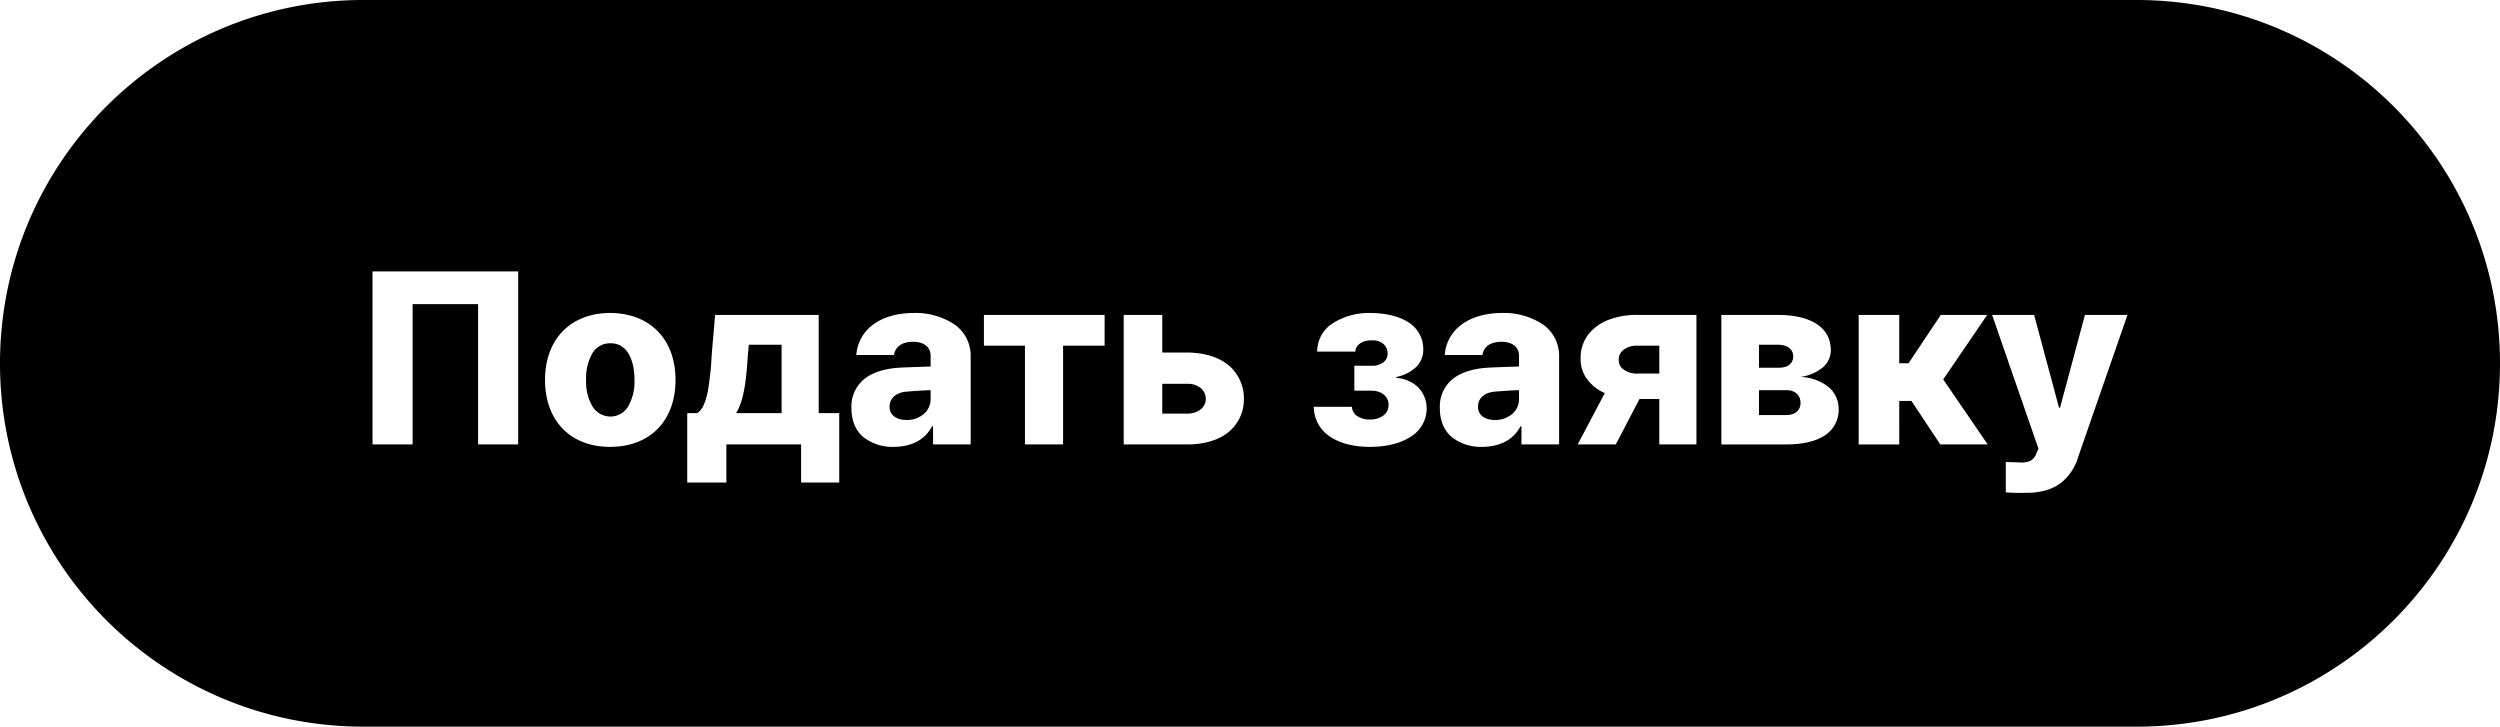 <?xml version="1.0" encoding="UTF-8"?> <svg xmlns="http://www.w3.org/2000/svg" width="664" height="193" viewBox="0 0 664 193"><path id="Вычитание_113" data-name="Вычитание 113" d="M567.5,193H96.5a97.21,97.21,0,0,1-19.448-1.96,95.97,95.97,0,0,1-34.506-14.52A96.782,96.782,0,0,1,7.583,134.062a96.022,96.022,0,0,1-5.623-18.114,97.442,97.442,0,0,1,0-38.9,95.971,95.971,0,0,1,14.52-34.506A96.782,96.782,0,0,1,58.938,7.583,96.018,96.018,0,0,1,77.052,1.96,97.21,97.21,0,0,1,96.5,0h471a97.21,97.21,0,0,1,19.448,1.96,95.97,95.97,0,0,1,34.506,14.52,96.78,96.78,0,0,1,34.962,42.457,96.009,96.009,0,0,1,5.623,18.114,97.441,97.441,0,0,1,0,38.9,95.975,95.975,0,0,1-14.52,34.506,96.783,96.783,0,0,1-42.457,34.962,96.018,96.018,0,0,1-18.114,5.623A97.21,97.21,0,0,1,567.5,193ZM532.735,122.71v8.048c1.118.1,2.411.155,3.739.155.522,0,1.054-.008,1.583-.025h.2a18.416,18.416,0,0,0,5.242-.693,12.1,12.1,0,0,0,3.894-1.945,13.638,13.638,0,0,0,4.553-6.838l13.11-37.772H553.763l-6.62,24.662h-.259l-6.62-24.662H529.1l12.331,35.565-.519,1.039a3.591,3.591,0,0,1-1.647,2.15,5.589,5.589,0,0,1-2.377.446c-.637-.034-1.334-.049-2.073-.066C534.134,122.758,533.428,122.742,532.735,122.71ZM192.92,118.038h19.859v10.124H222.9V109.731h-5.451V83.641H189.933l-.908,10.643a80.893,80.893,0,0,1-.974,9.354c-.64,3.38-1.6,5.373-2.921,6.093h-2.6v18.431H192.92V118.039ZM398.782,90.779c2.926,0,4.673,1.407,4.673,3.765v2.79c-.542.026-1.562.062-2.744.1H400.7c-1.779.063-3.994.142-5.555.22-3.783.252-6.783,1.164-8.916,2.71a9.37,9.37,0,0,0-3.8,8.063,11.4,11.4,0,0,0,.843,4.5,8.52,8.52,0,0,0,2.346,3.187,12.567,12.567,0,0,0,8.1,2.572c4.81-.064,8.216-1.9,10.125-5.451h.259v4.8H414.1V94.674a10.119,10.119,0,0,0-4.381-8.551,18.772,18.772,0,0,0-10.806-3c-4.522.031-8.334,1.178-11.025,3.318a10.882,10.882,0,0,0-4.162,7.845h9.995C394.107,92.024,395.905,90.779,398.782,90.779Zm-49.843,17.264a9.513,9.513,0,0,0,4.348,7.95c2.611,1.762,6.269,2.693,10.578,2.693,4.374,0,8.105-.926,10.79-2.677a8.746,8.746,0,0,0,4.267-7.447,7.952,7.952,0,0,0-2.417-5.841,9.163,9.163,0,0,0-5.63-2.336v-.26a10.846,10.846,0,0,0,5.3-2.685,6.3,6.3,0,0,0,1.841-4.583,8.266,8.266,0,0,0-3.764-7.131c-2.446-1.672-6.037-2.572-10.384-2.6a17.822,17.822,0,0,0-9.93,2.767,8.874,8.874,0,0,0-4.089,7.488h10.125c.064-1.731,1.844-2.989,4.232-2.989l.181,0,.158,0a4.272,4.272,0,0,1,2.913.991,3.279,3.279,0,0,1,1.083,2.516,2.9,2.9,0,0,1-1.1,2.329,4.8,4.8,0,0,1-3.051.917h-4.673v6.619h4.673c2.64.066,4.414,1.579,4.414,3.765a3.466,3.466,0,0,1-1.42,2.871,5.873,5.873,0,0,1-3.513,1.022,5.935,5.935,0,0,1-3.423-.933,3.035,3.035,0,0,1-1.379-2.441ZM242.5,90.779c2.926,0,4.673,1.407,4.673,3.765v2.79c-.542.026-1.564.062-2.747.1h-.007c-1.779.063-3.992.142-5.553.22-3.783.252-6.783,1.164-8.915,2.71a9.37,9.37,0,0,0-3.805,8.063,11.394,11.394,0,0,0,.843,4.5,8.52,8.52,0,0,0,2.346,3.187,12.569,12.569,0,0,0,8.1,2.572c4.81-.064,8.216-1.9,10.124-5.451h.26v4.8h9.994V94.674a10.119,10.119,0,0,0-4.381-8.551,18.772,18.772,0,0,0-10.806-3c-4.522.031-8.335,1.178-11.025,3.318a10.88,10.88,0,0,0-4.161,7.845h9.994C237.828,92.024,239.625,90.779,242.5,90.779Zm-80.475-7.658c-5.21.032-9.584,1.743-12.648,4.948-3.02,3.16-4.616,7.6-4.616,12.834,0,5.269,1.6,9.724,4.616,12.883,3.064,3.206,7.437,4.9,12.648,4.9,5.268,0,9.68-1.694,12.76-4.9,3.03-3.154,4.632-7.609,4.632-12.883,0-5.242-1.6-9.68-4.632-12.834C171.707,84.864,167.294,83.153,162.027,83.121Zm342.412,23.364h3.245l7.659,11.552h12.59l-11.812-17.264L527.8,83.641H515.472l-8.567,12.85h-2.466V83.641H493.665v34.4h10.774V106.486ZM457.192,83.641v34.4h17.133c4.514,0,8.019-.824,10.417-2.45a8.006,8.006,0,0,0,3.6-7.025,7.526,7.526,0,0,0-2.572-5.679,12.466,12.466,0,0,0-7.682-2.758,11.939,11.939,0,0,0,6.06-2.547,6.018,6.018,0,0,0,2.117-4.592c0-5.939-5.157-9.346-14.148-9.346Zm-21.741,22.325h5.257v12.072h9.865v-34.4H434.867a21.34,21.34,0,0,0-7.083,1.108,13.112,13.112,0,0,0-5.033,3.072,10.106,10.106,0,0,0-2.941,7.372,8.959,8.959,0,0,0,1.655,5.435,11.689,11.689,0,0,0,4.77,3.78l-7.2,13.63h10.124l6.3-12.071Zm-137-22.325v34.4H315.32c4.547,0,8.345-1.136,10.984-3.285a11.189,11.189,0,0,0,4.072-8.786A11.478,11.478,0,0,0,326.3,97c-2.625-2.171-6.423-3.335-10.984-3.367H308.7V83.641Zm-37.122,0v8.177h10.9v26.22h10.125V91.818h11.033V83.641ZM126.981,80.785v37.253h10.643V72.088H98.944v45.95h10.643V80.785h17.393Zm270.113,30.763c-2.8,0-4.543-1.343-4.543-3.5,0-2.251,1.65-3.755,4.414-4.024.815-.065,4.956-.39,6.49-.39v2.207a5.2,5.2,0,0,1-1.5,3.825A6.793,6.793,0,0,1,397.094,111.548Zm-156.279,0c-2.8,0-4.543-1.343-4.543-3.5,0-2.251,1.65-3.755,4.413-4.024.815-.065,4.956-.39,6.49-.39v2.207a5.2,5.2,0,0,1-1.5,3.825A6.792,6.792,0,0,1,240.816,111.548Zm-78.659-.909a5.635,5.635,0,0,1-4.827-2.75,13.073,13.073,0,0,1-1.663-6.985,13.332,13.332,0,0,1,1.637-7.016,5.421,5.421,0,0,1,4.753-2.719h.2c3.863,0,6.263,3.73,6.263,9.735a13.218,13.218,0,0,1-1.647,6.985A5.5,5.5,0,0,1,162.157,110.639Zm312.169-.39h-7.139V103.63h7.139l.163,0c2.267,0,3.731,1.326,3.731,3.377C478.22,109.036,476.764,110.249,474.325,110.249Zm-159-.389H308.7v-7.918h6.62l.159,0a5.308,5.308,0,0,1,3.427,1.129,3.725,3.725,0,0,1,1.347,2.9C320.253,108.222,318.179,109.86,315.32,109.86Zm-107.734-.13H195.515c2-3.268,2.675-8.333,3.115-15.447l.26-2.726h8.7V109.73ZM440.708,99.217H435a5.76,5.76,0,0,1-4.192-1.426,2.975,2.975,0,0,1-.87-2.209,3.215,3.215,0,0,1,.925-2.355,5.494,5.494,0,0,1,4.008-1.409h5.841v7.4Zm31.86-1.555h0l-.189,0h-5.192v-6.1h4.933c2.6,0,4.154,1.165,4.154,3.116C476.273,96.517,474.853,97.662,472.567,97.662Z"></path></svg> 